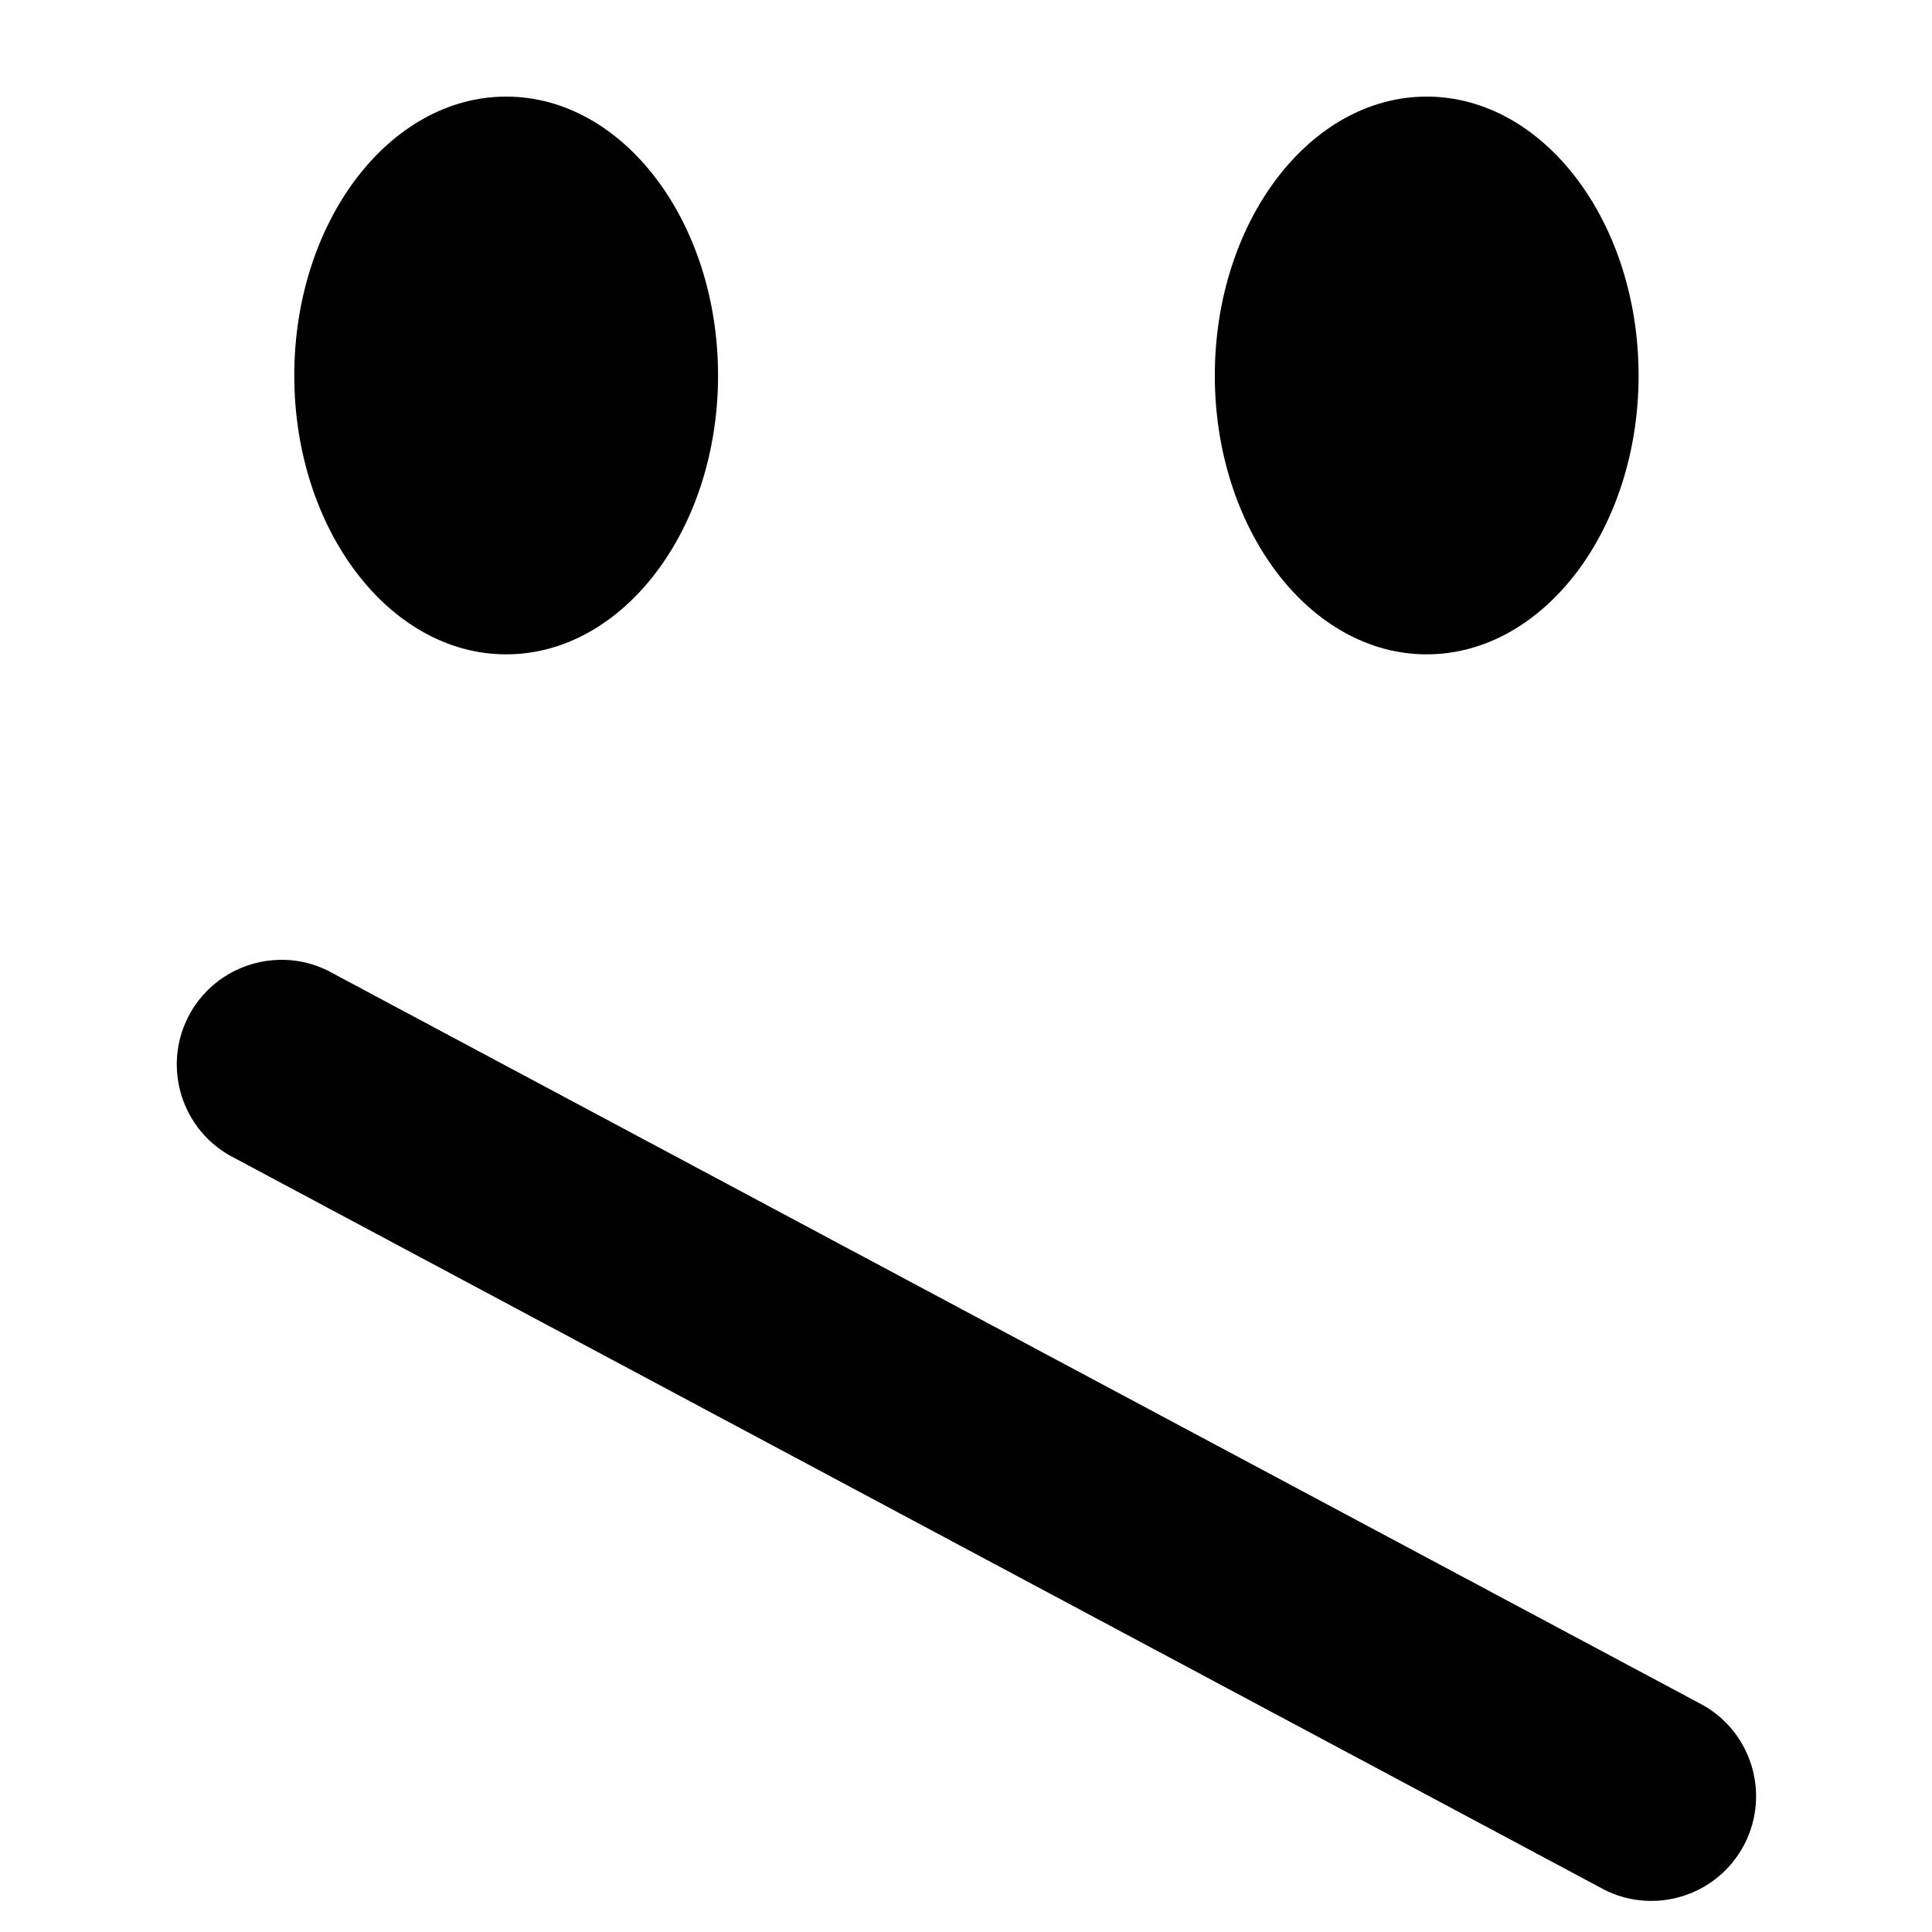 <?xml version="1.0" encoding="utf-8"?>
<svg fill="#000000" width="800px" height="800px" viewBox="-91.5 0 1000 1000" xmlns="http://www.w3.org/2000/svg"><path d="M170.507 50c-60.551 0 -109.688 64.791 -109.688 144.375 0 79.505 49.137 144.313 109.688 144.313s109.656 -64.808 109.656 -144.313c0 -79.584 -49.106 -144.375 -109.656 -144.375zm476.438 0c-60.552 0 -109.656 64.791 -109.656 144.375 0 79.505 49.105 144.313 109.656 144.313 60.55 0 109.688 -64.808 109.688 -144.313 0 -79.584 -49.138 -144.375 -109.688 -144.375zm-593.906 446.813c-18.3 .414 -35.968 10.065 -45.781 27.063 -14.954 25.9 -6.057 59.077 19.844 74.031l709.063 378.75c25.9 14.954 59.077 6.057 74.031 -19.844 14.953 -25.902 6.057 -59.077 -19.844 -74.031l-709.063 -378.719c-8.903 -5.14 -18.664 -7.467 -28.25 -7.25z"/></svg>